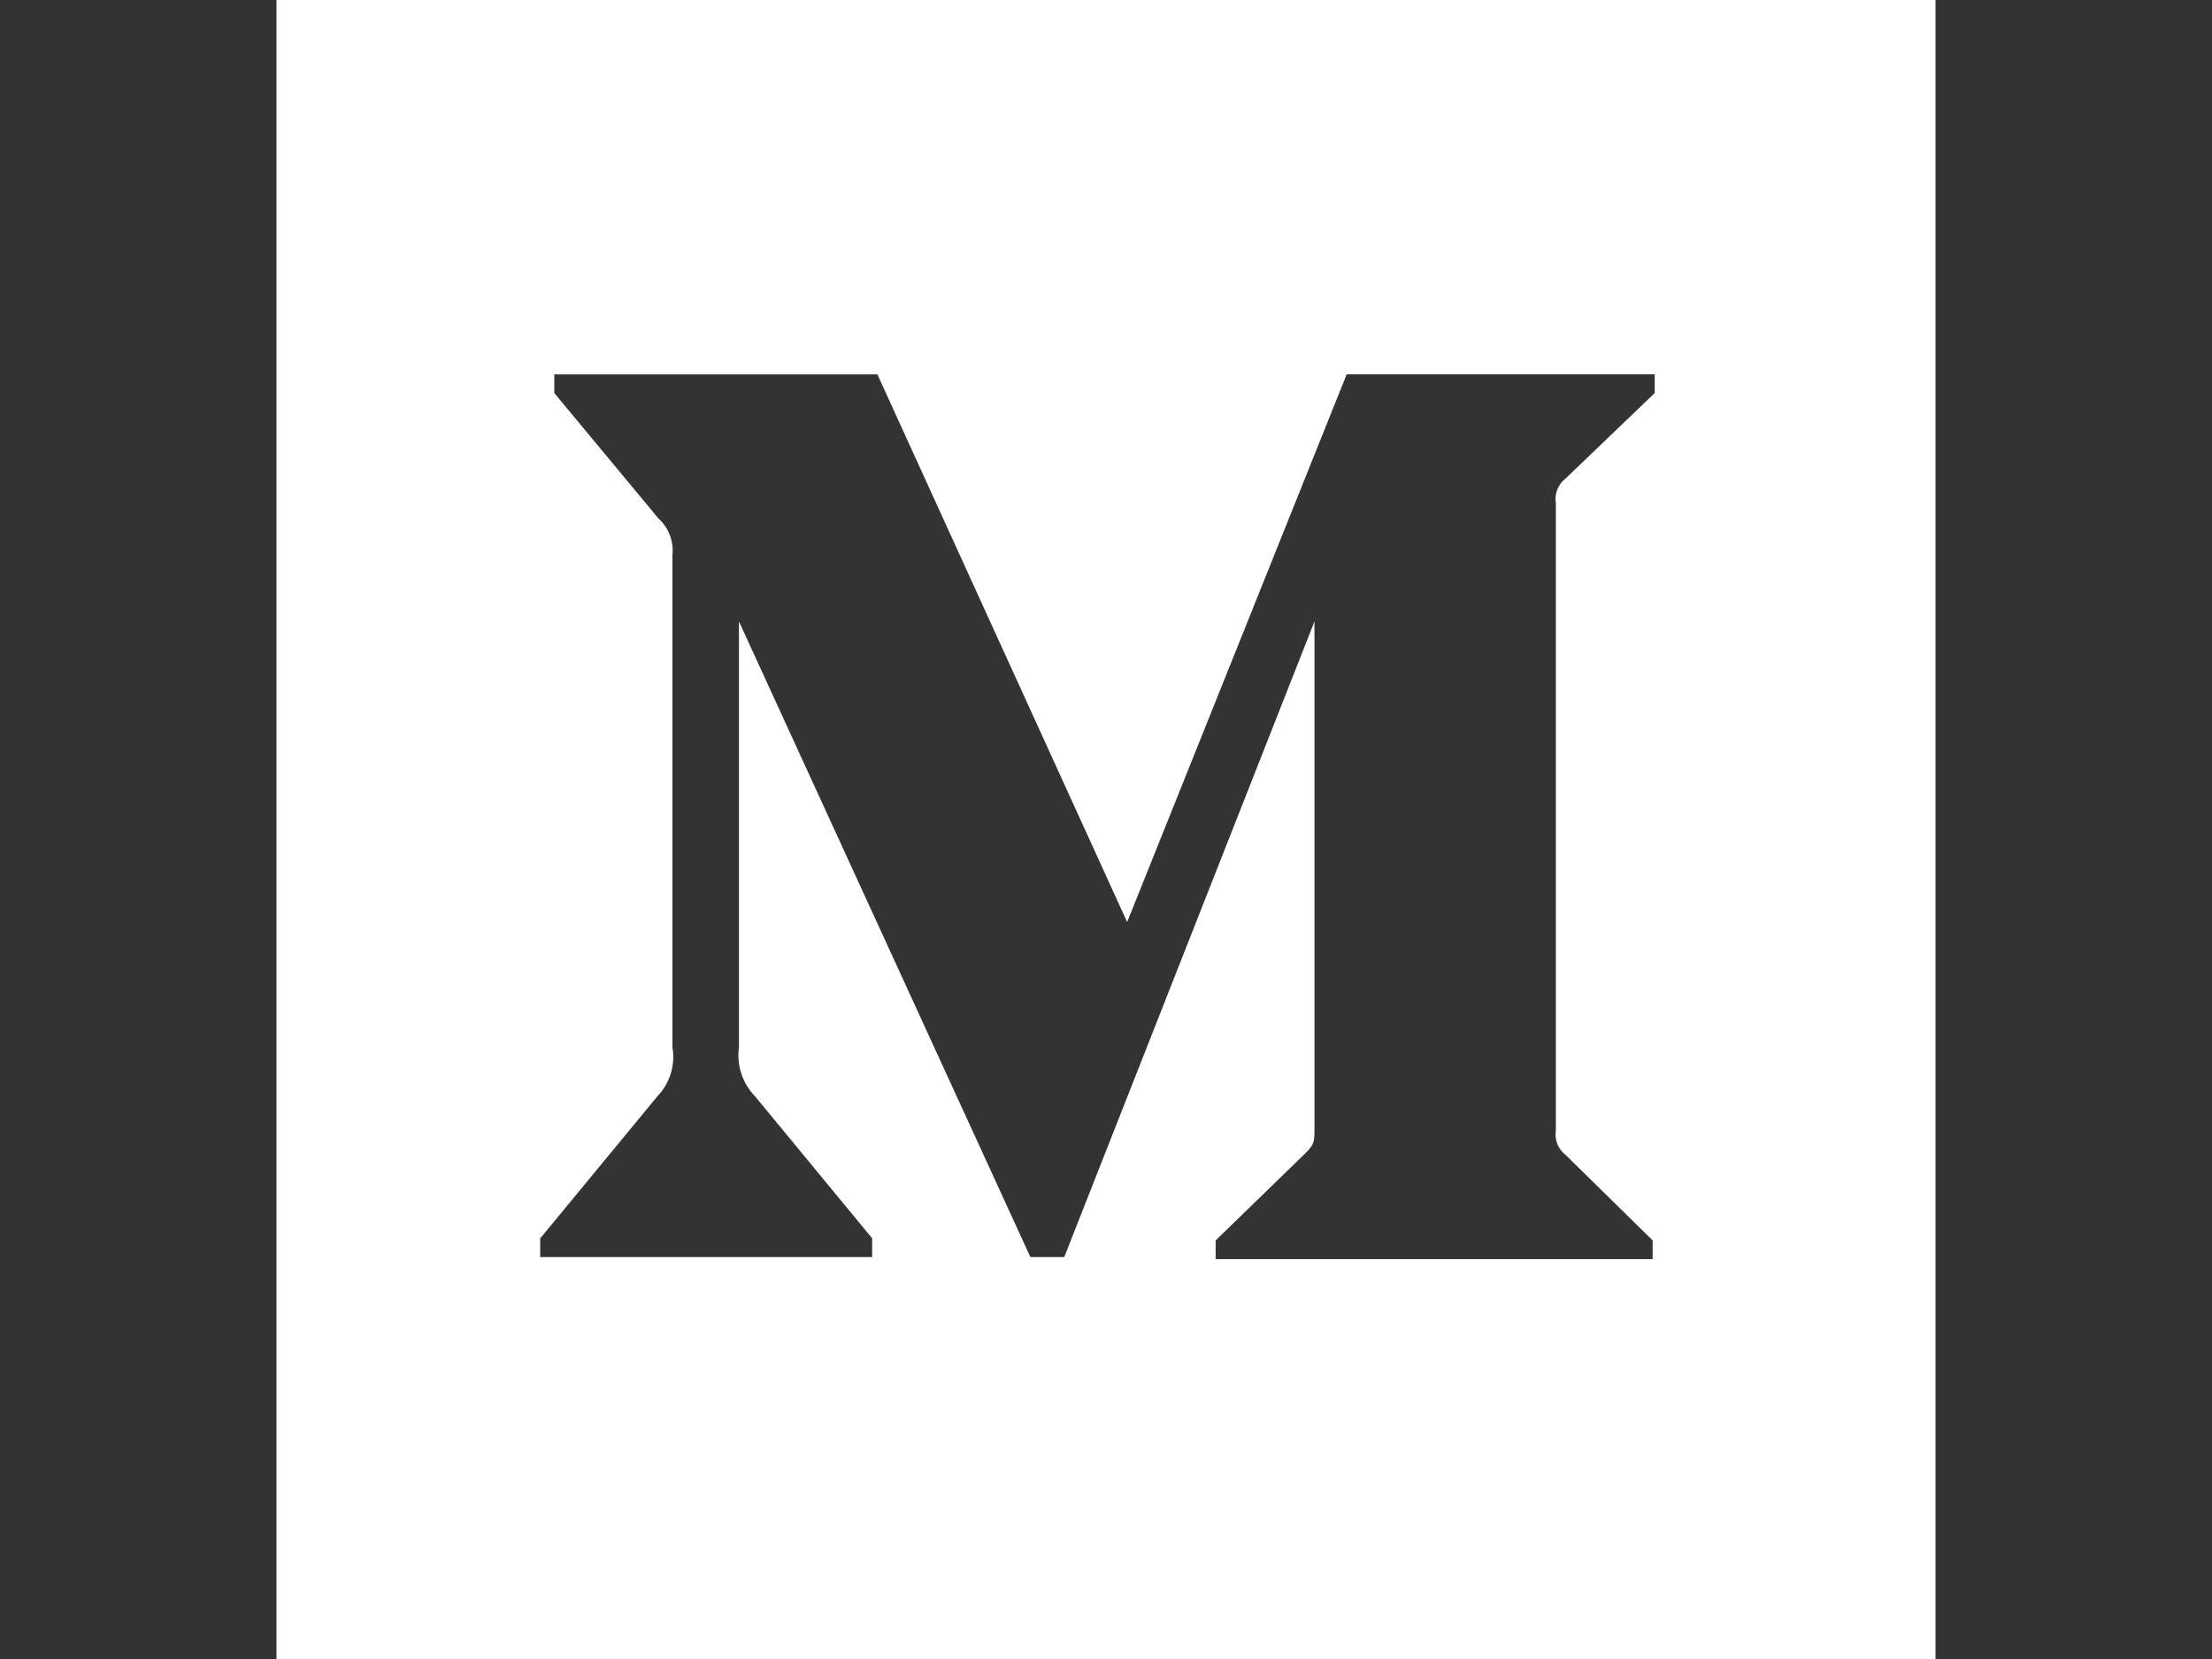 <?xml version="1.0" encoding="utf-8"?>
<!-- Generator: Adobe Illustrator 17.0.0, SVG Export Plug-In . SVG Version: 6.00 Build 0)  -->
<!DOCTYPE svg PUBLIC "-//W3C//DTD SVG 1.1//EN" "http://www.w3.org/Graphics/SVG/1.1/DTD/svg11.dtd">
<svg version="1.1" id="Layer_1" xmlns="http://www.w3.org/2000/svg" xmlns:xlink="http://www.w3.org/1999/xlink" x="0px" y="0px"
	 width="1600px" height="1200px" viewBox="0 0 1600 1200" enable-background="new 0 0 1600 1200" xml:space="preserve">
<rect x="0" y="0" width="1600" height="1200" fill="#333333" stroke="none"/>
<title>Medium icon</title>
<path fill="#FFFFFF" d="M200,0v1200h1200V0H200z M1196.9,284.3l-64.35,61.7c-5.563,4.234-8.318,11.207-7.15,18.1v453.35
	c-1.148,6.877,1.604,13.825,7.15,18.05l62.85,61.7v13.55H879.3v-13.5L944.4,834c6.4-6.4,6.4-8.25,6.4-18V449.5l-181,459.75h-24.5
	L534.5,449.5v308.15c-1.757,12.948,2.539,25.984,11.65,35.35l84.7,102.7v13.55h-240.1v-13.5L475.5,793
	c9.045-9.382,13.091-22.504,10.9-35.35v-356.3c1.012-9.899-2.758-19.688-10.15-26.35l-75.3-90.7v-13.5h233.7L815.3,666.95
	l158.8-396.2h222.8V284.3z"/>
</svg>
